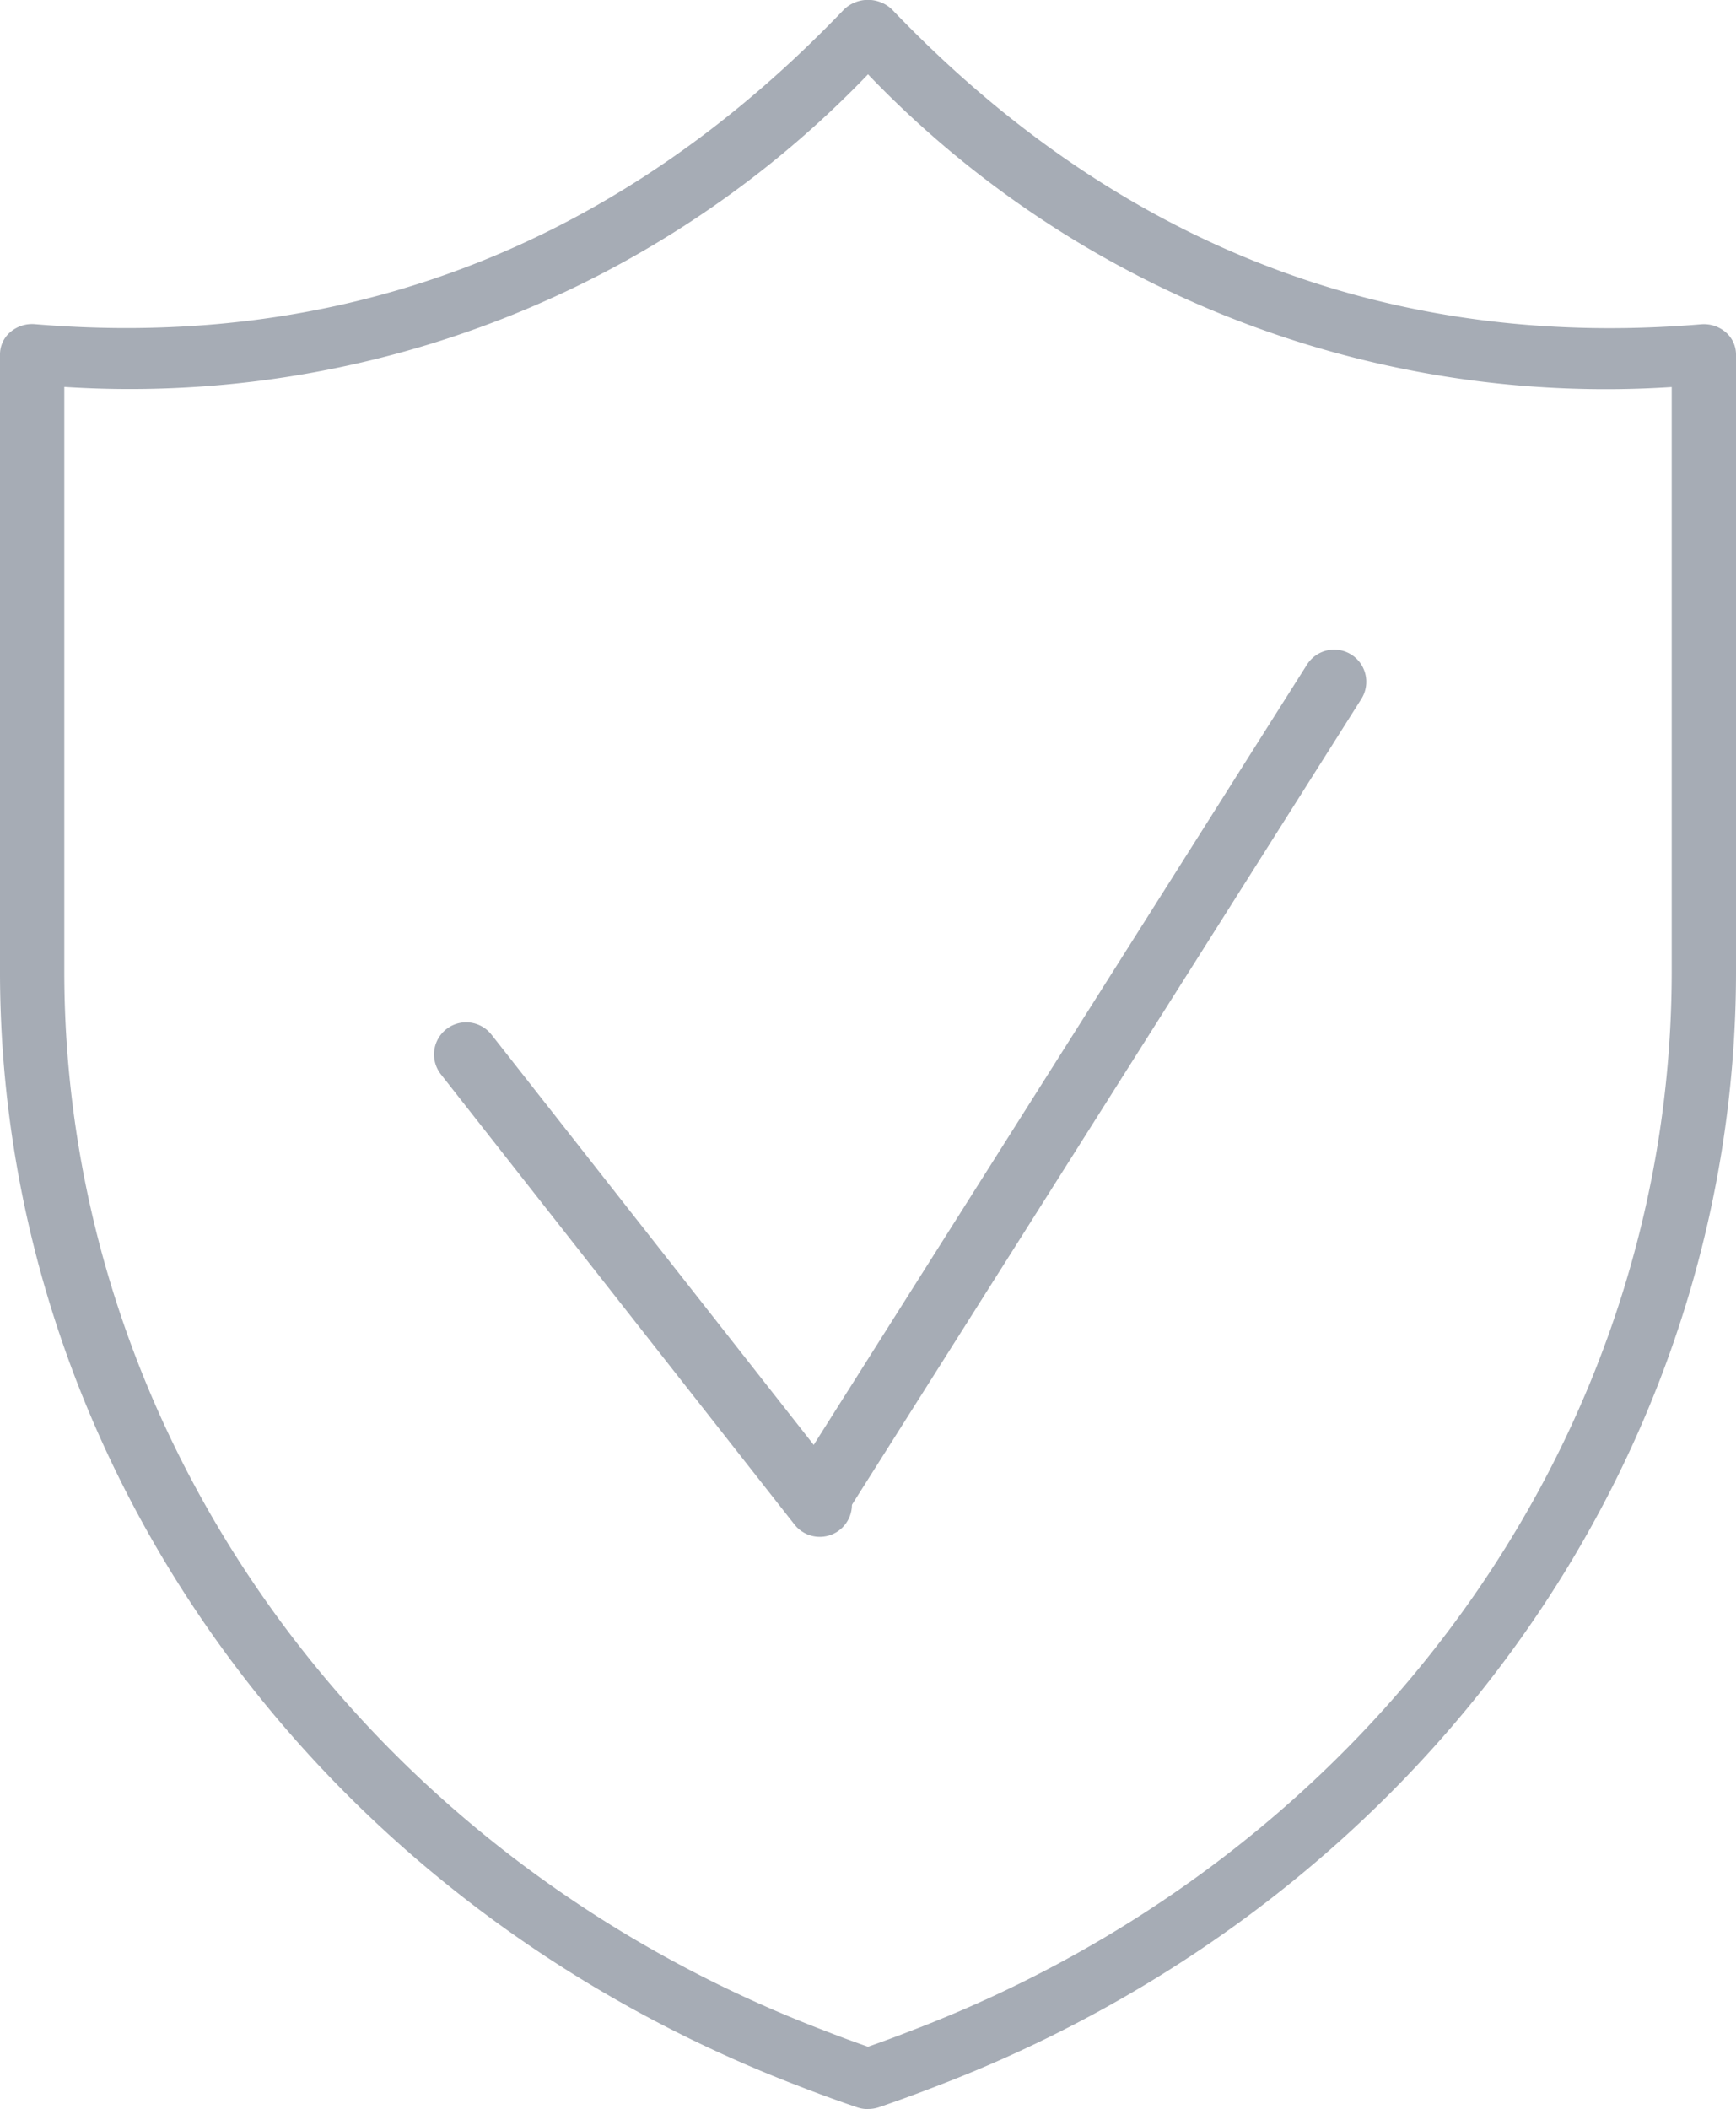 <svg xmlns="http://www.w3.org/2000/svg" width="54" height="65.582" viewBox="0 0 54 65.582">
  <g id="Group_2" data-name="Group 2" transform="translate(-132 -161)">
    <g id="shield" transform="translate(122 158.317)">
      <path id="Path_1" data-name="Path 1" d="M37,68.264a1.068,1.068,0,0,1-.342-.057q-.917-.312-1.8-.656C19.794,61.794,9.961,48.049,10,32.8V13.7a.911.911,0,0,1,.324-.694,1.043,1.043,0,0,1,.765-.243c9.711.811,18.179-2.478,25.166-9.787a1.082,1.082,0,0,1,1.49,0c6.988,7.309,15.455,10.6,25.166,9.791a1.043,1.043,0,0,1,.765.243.911.911,0,0,1,.324.694V32.8c.038,15.247-9.8,28.993-24.864,34.749q-.876.34-1.794.656a1.068,1.068,0,0,1-.342.055ZM12,14.713V32.8c-.036,14.487,9.308,27.546,23.624,33.015q.676.265,1.376.509.7-.245,1.372-.508C52.689,60.352,62.036,47.292,62,32.8V14.718A31.793,31.793,0,0,1,37,4.994a31.822,31.822,0,0,1-25,9.72Z" fill="#a6acb5"/>
      <line id="Line_3" data-name="Line 3" x2="11" y2="14" transform="translate(24.5 35.47)" fill="none" stroke="#a6acb5" stroke-linecap="round" stroke-width="2"/>
      <line id="Line_4" data-name="Line 4" y1="25.3" x2="16" transform="translate(35.5 23.883)" fill="none" stroke="#a6acb5" stroke-linecap="round" stroke-width="2"/>
    </g>
  </g>
</svg>
